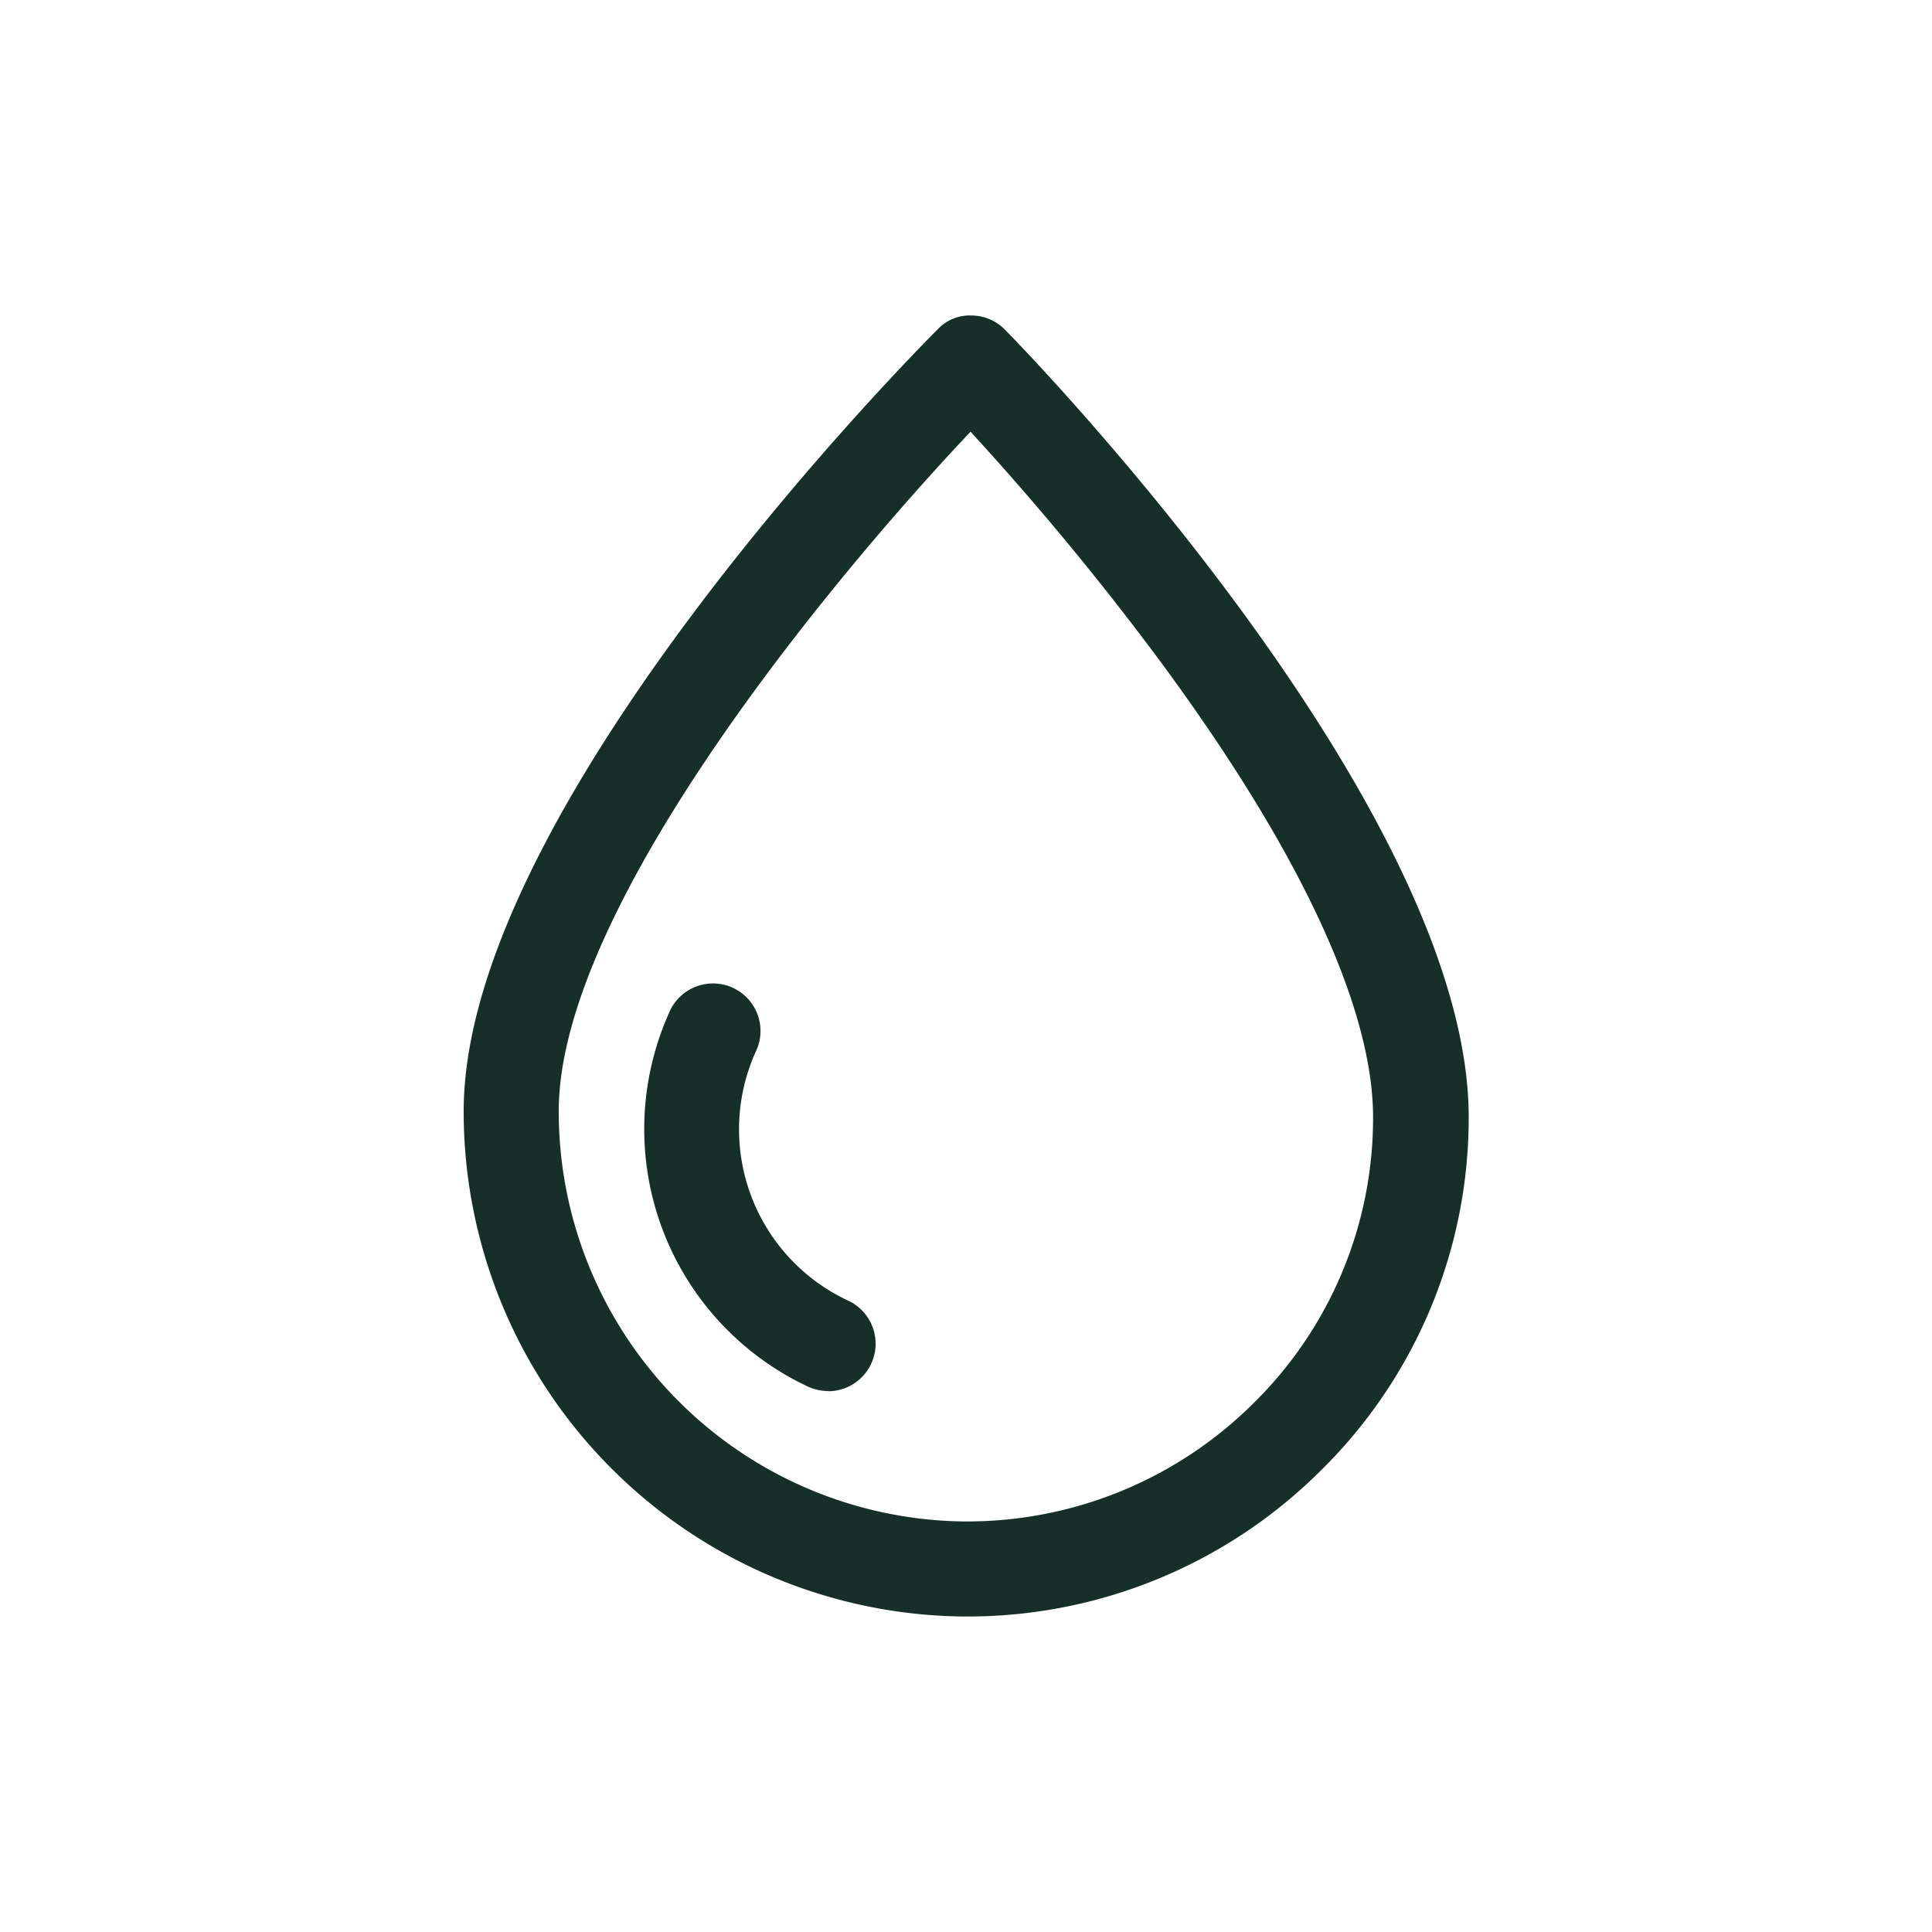 <svg id="Layer_1" data-name="Layer 1" xmlns="http://www.w3.org/2000/svg" viewBox="0 0 100 100"><defs><style>.cls-1{fill:#163029;}</style></defs><path class="cls-1" d="M50,83.67h-.19A26.14,26.14,0,0,1,24,57.51c0-15.79,23.53-39.46,24.53-40.46a2.27,2.27,0,0,1,1.75-.72,2.43,2.43,0,0,1,1.74.74c1,1,24,24.67,24,40.76A25.6,25.6,0,0,1,68.38,76.1,25.88,25.88,0,0,1,50,83.67Zm.23-61.32C43,30,28.92,47,28.92,57.51A21.22,21.22,0,0,0,49.85,78.75H50a21,21,0,0,0,14.9-6.14,20.69,20.69,0,0,0,6.17-14.78c0-5.7-3.84-13.91-11.12-23.74A148.3,148.3,0,0,0,50.24,22.35Z"/><path class="cls-1" d="M42.82,72a2.54,2.54,0,0,1-1-.23,14.72,14.72,0,0,1-7.11-19.52,2.46,2.46,0,0,1,4.46,2.07,9.78,9.78,0,0,0,4.73,13,2.46,2.46,0,0,1-1,4.69Z"/></svg>